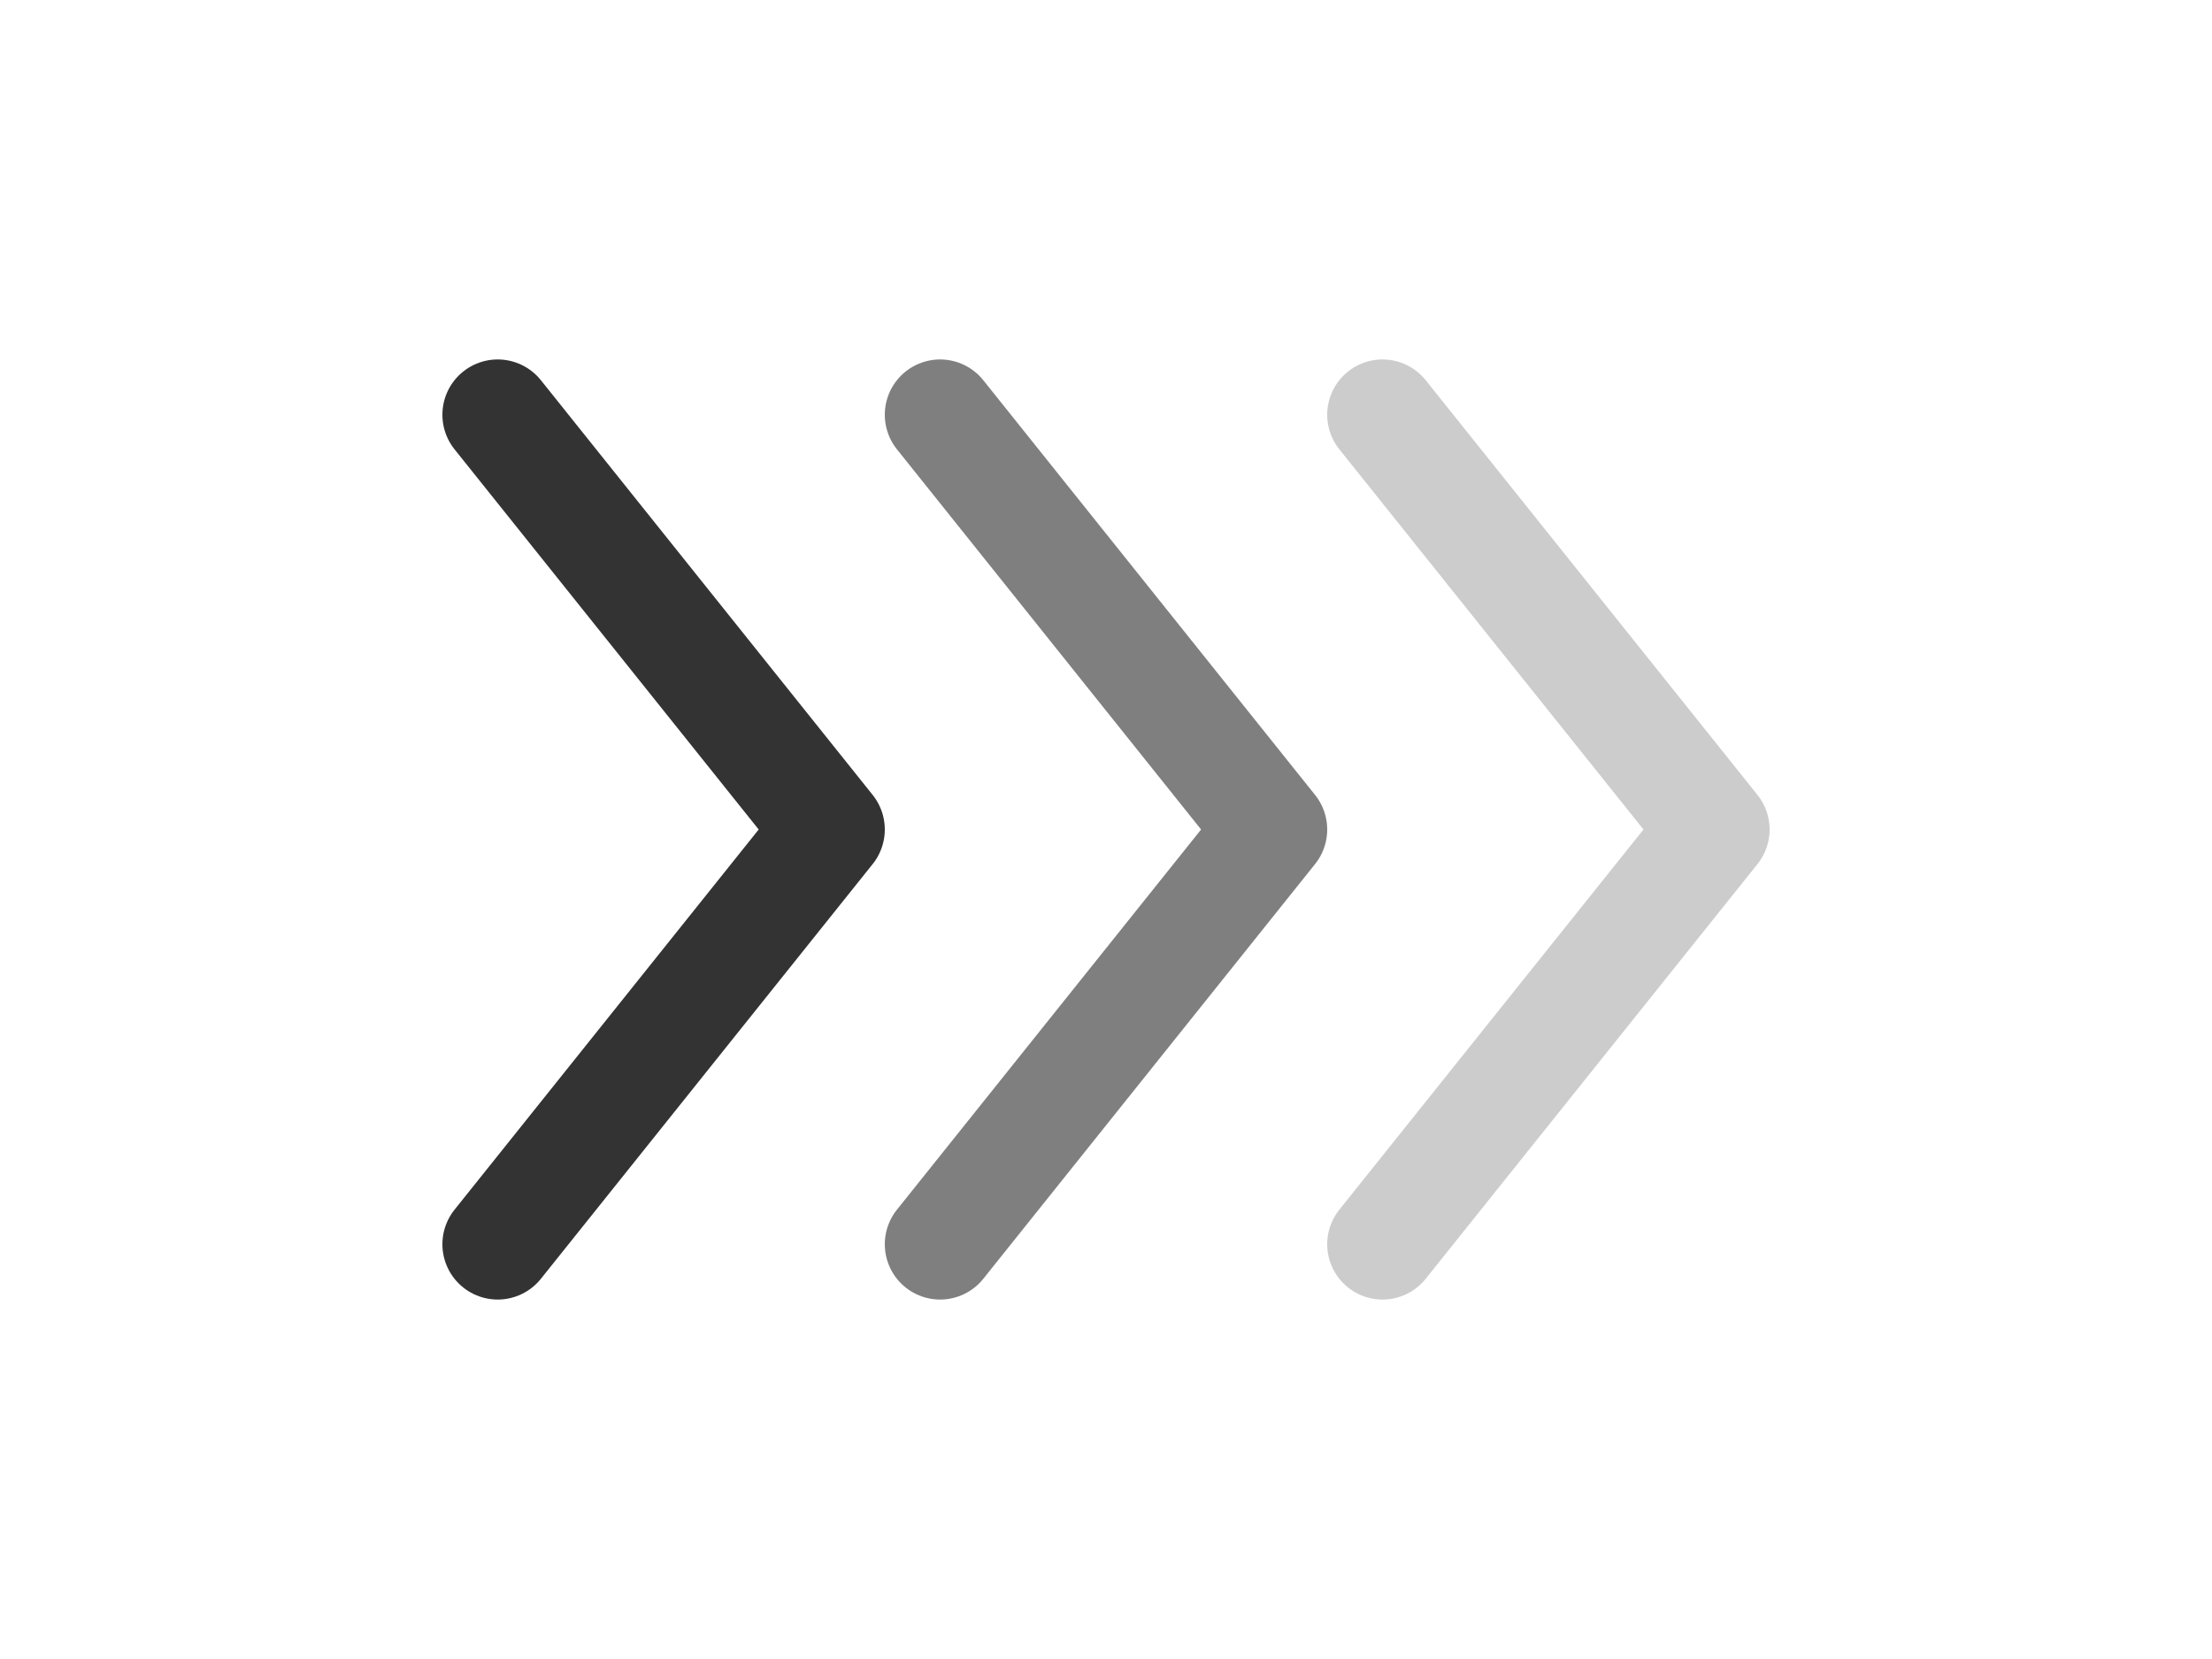 <svg width="40" height="30" viewBox="0 0 40 30" fill="none" xmlns="http://www.w3.org/2000/svg">
<g opacity="0.8">
<path d="M9 7.5L15 15L9 22.5" stroke="black" stroke-width="2" stroke-linecap="round" stroke-linejoin="round"/>
</g>
<g opacity="0.5">
<path d="M17 7.5L23 15L17 22.5" stroke="black" stroke-width="2" stroke-linecap="round" stroke-linejoin="round"/>
</g>
<g opacity="0.2">
<path d="M25 7.5L31 15L25 22.5" stroke="black" stroke-width="2" stroke-linecap="round" stroke-linejoin="round"/>
</g>
</svg>
